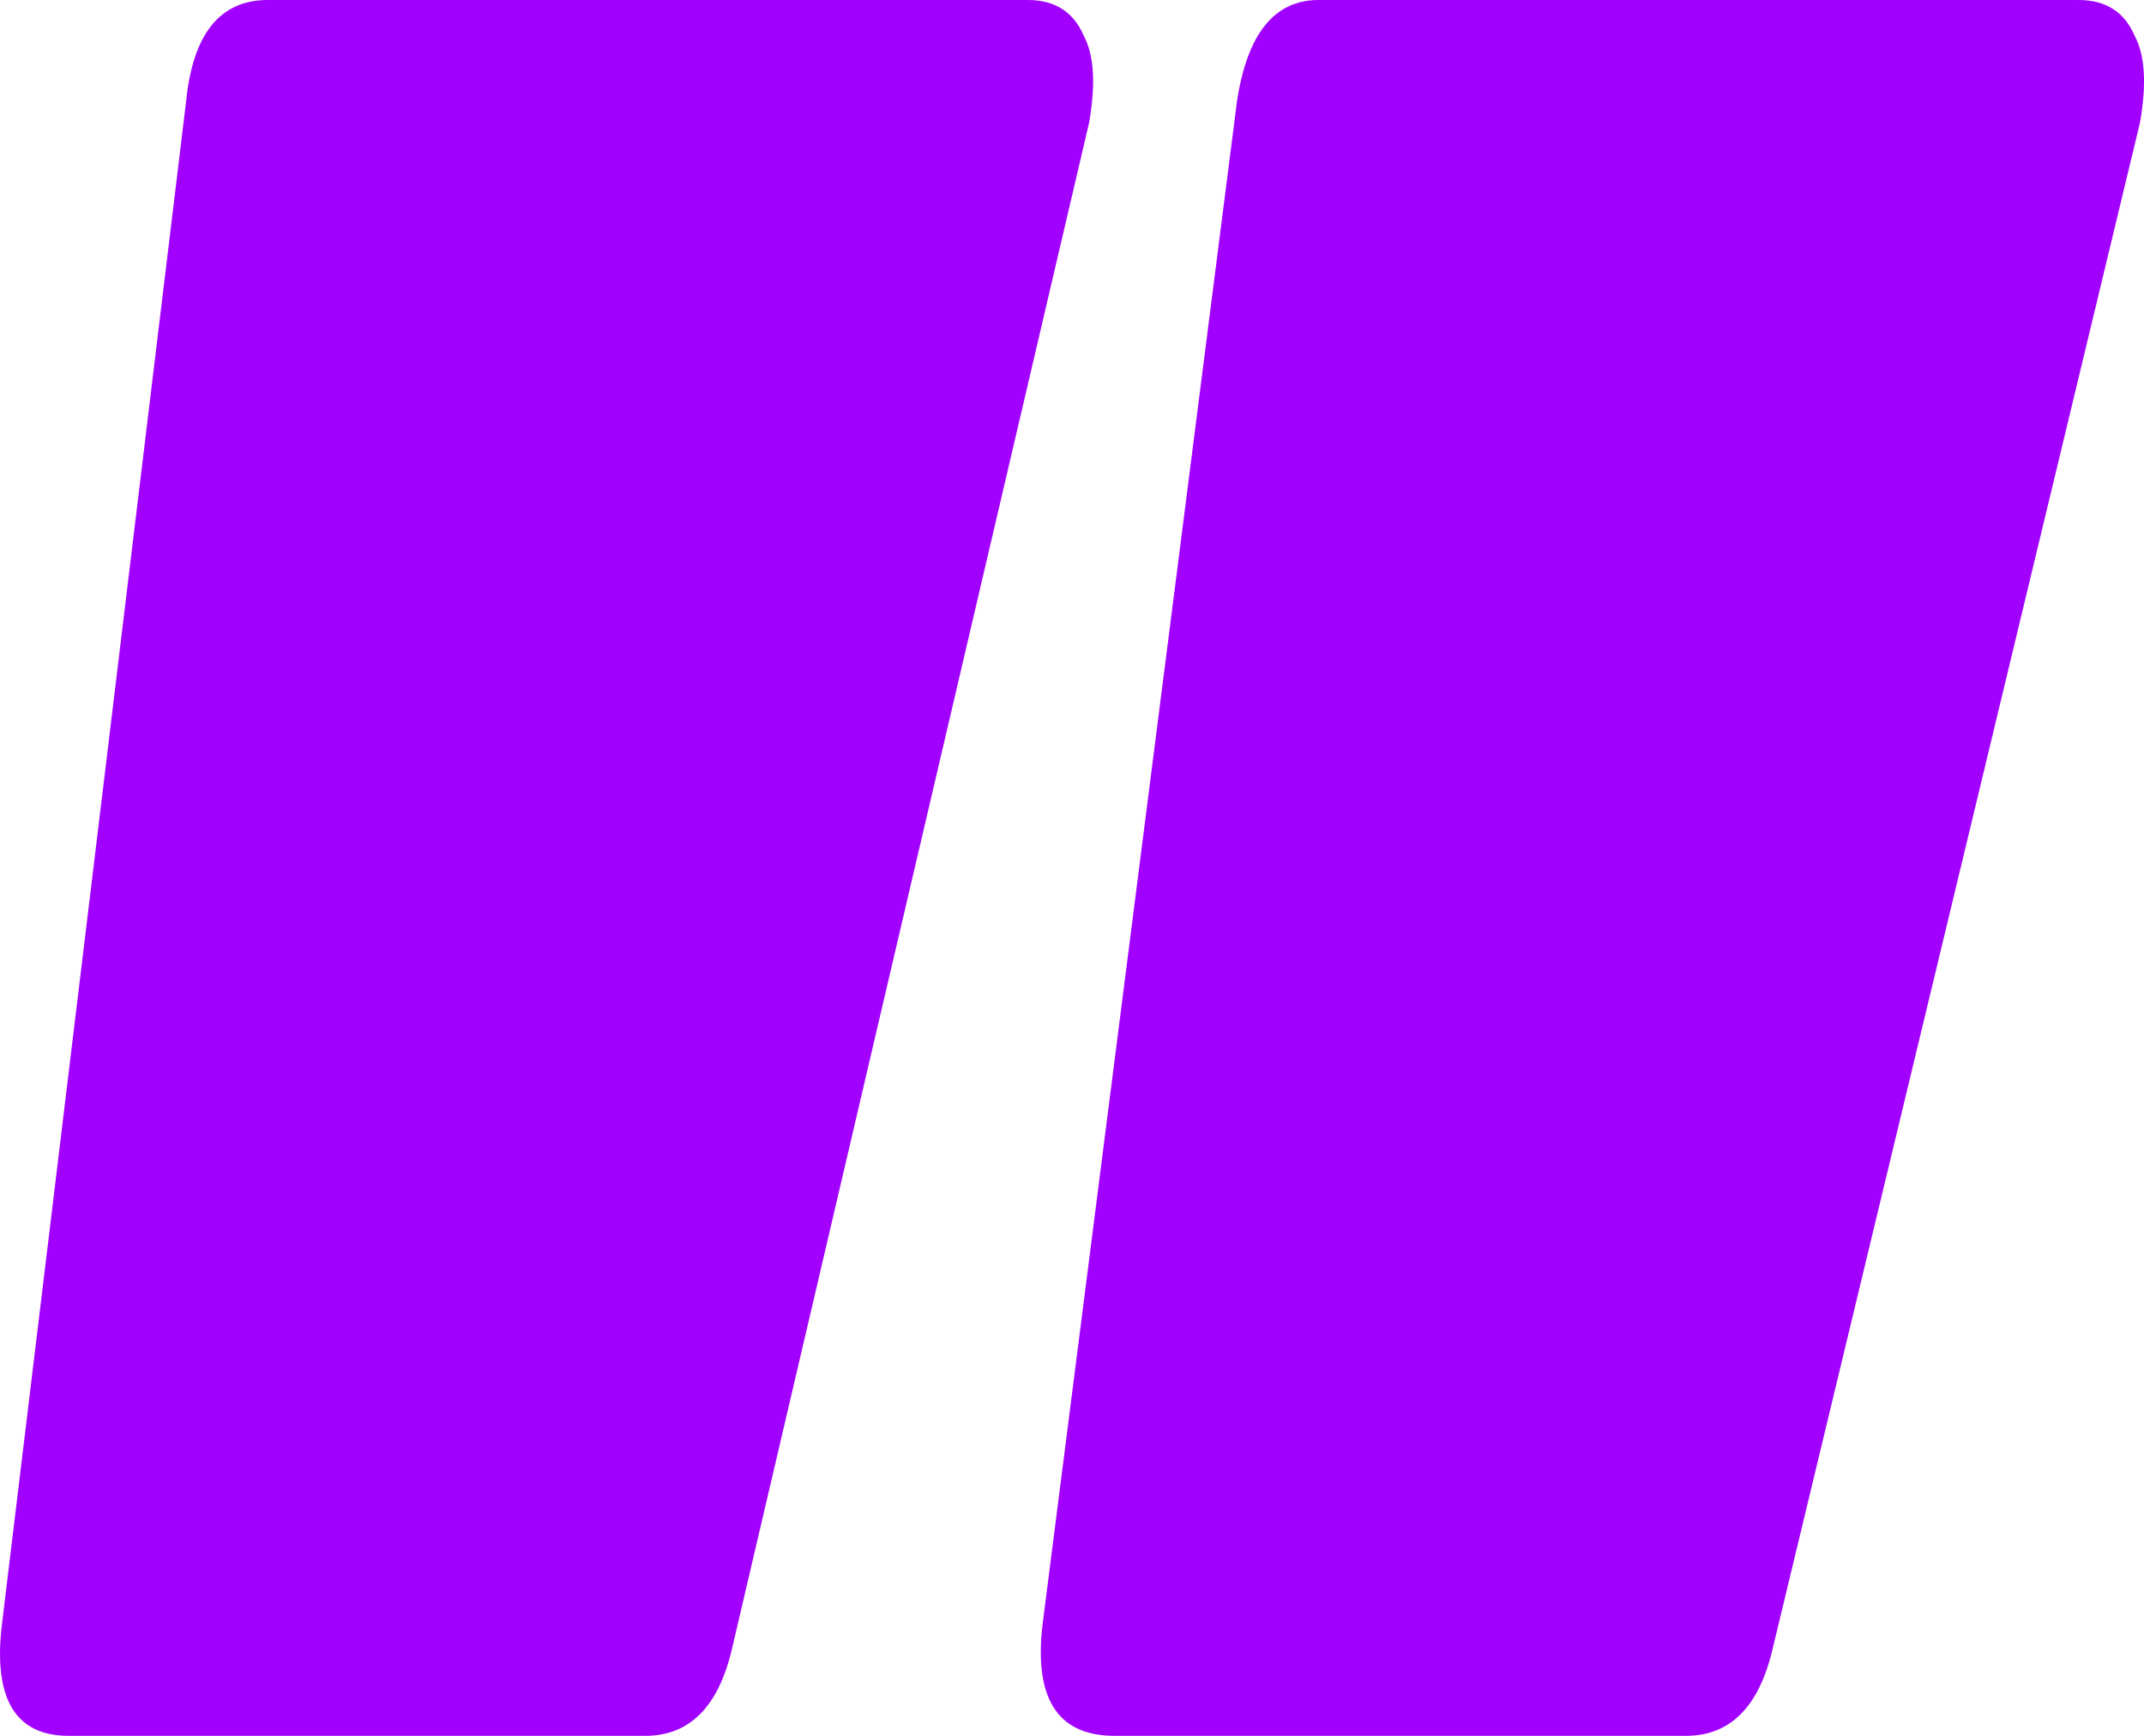 <svg width="21" height="17" viewBox="0 0 21 17" fill="none" xmlns="http://www.w3.org/2000/svg">
<path d="M10.067 0C10.334 0 10.517 0.118 10.617 0.354C10.717 0.543 10.733 0.826 10.667 1.204L7.169 16.15C7.036 16.717 6.753 17 6.32 17H0.673C0.14 17 -0.076 16.622 0.024 15.867L1.823 0.992C1.889 0.331 2.156 0 2.622 0H10.067ZM20.36 0C20.627 0 20.81 0.118 20.91 0.354C21.01 0.543 21.027 0.826 20.96 1.204L17.362 16.15C17.229 16.717 16.946 17 16.513 17H10.917C10.35 17 10.117 16.622 10.217 15.867L12.116 0.992C12.216 0.331 12.482 0 12.915 0H20.36Z" fill="#A100FF"/>
</svg>
